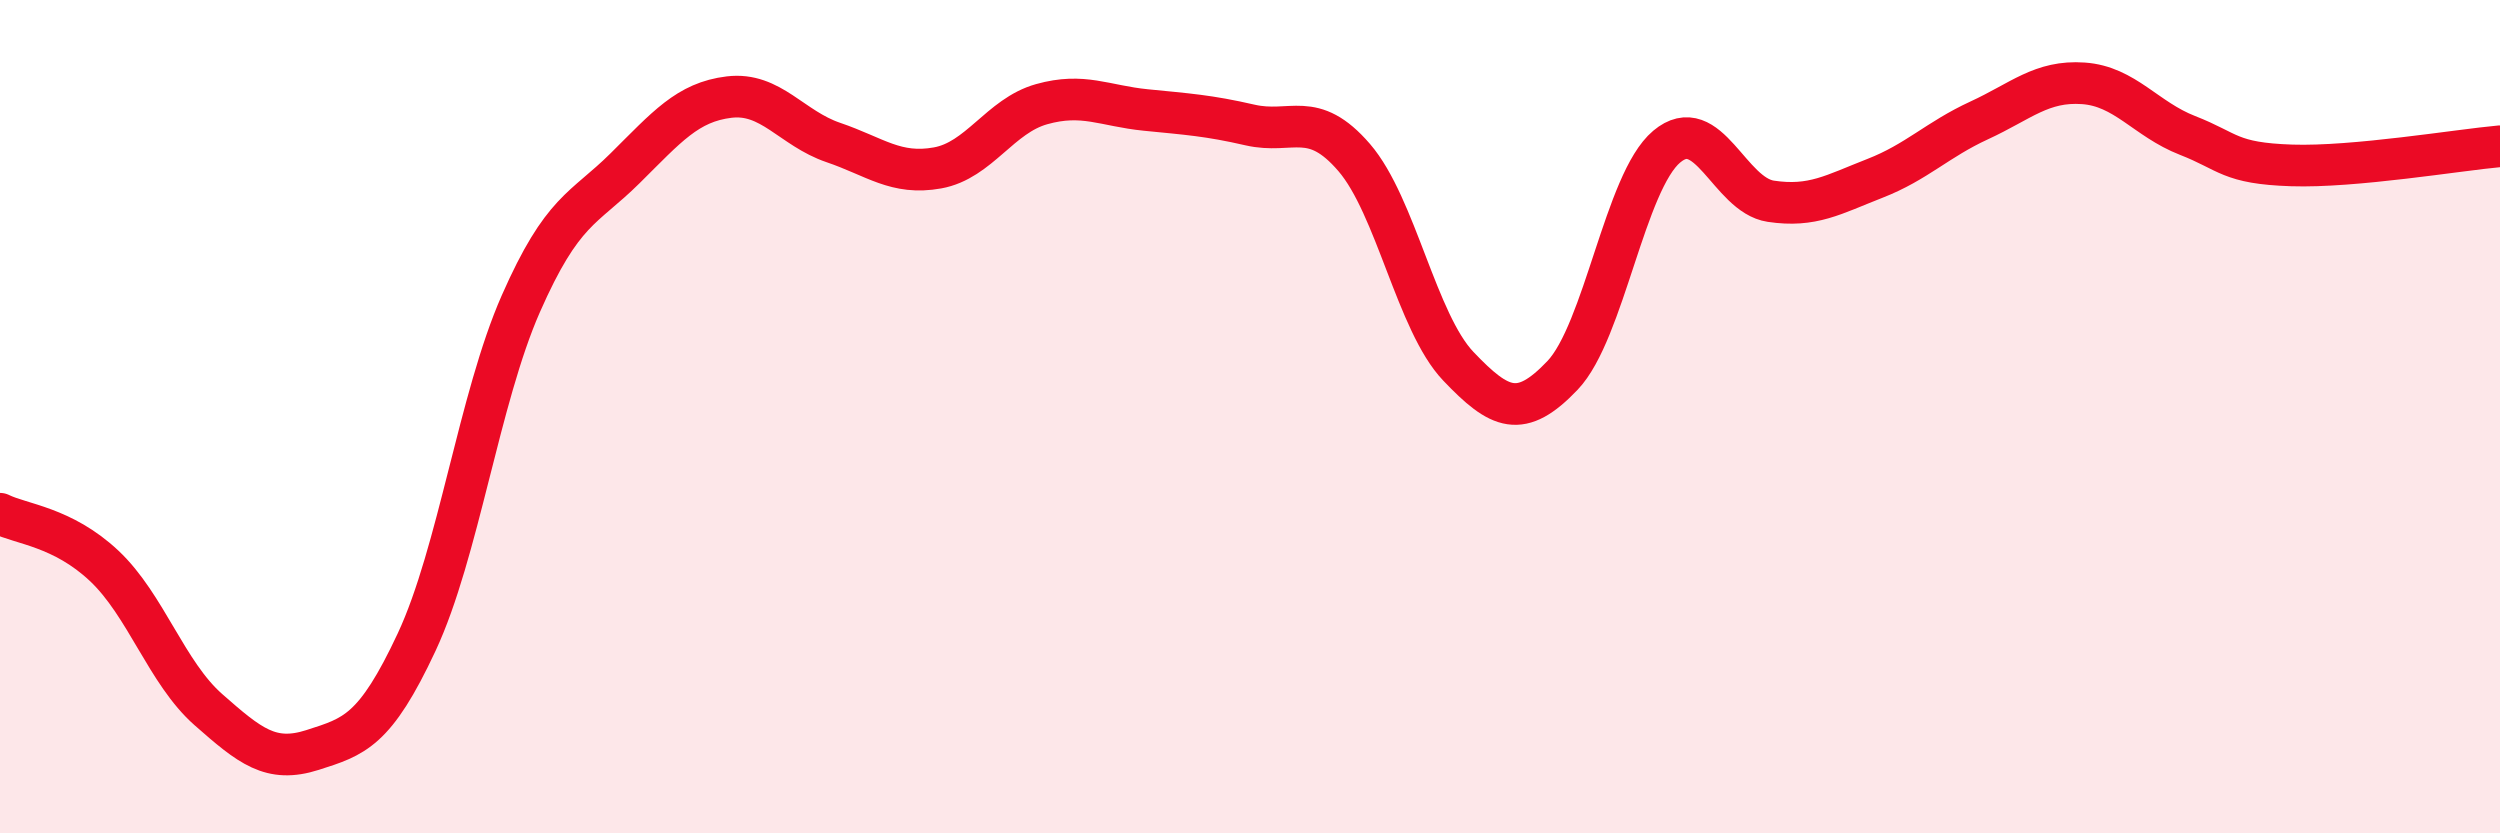 
    <svg width="60" height="20" viewBox="0 0 60 20" xmlns="http://www.w3.org/2000/svg">
      <path
        d="M 0,12.33 C 0.5,12.58 1.5,12.64 2.5,13.58 C 3.5,14.52 4,16.15 5,17.03 C 6,17.91 6.5,18.32 7.5,18 C 8.5,17.68 9,17.55 10,15.41 C 11,13.27 11.5,9.56 12.5,7.29 C 13.5,5.02 14,5.03 15,4.04 C 16,3.05 16.5,2.45 17.5,2.33 C 18.5,2.21 19,3.08 20,3.42 C 21,3.76 21.5,4.21 22.5,4.03 C 23.5,3.85 24,2.78 25,2.5 C 26,2.22 26.5,2.54 27.5,2.64 C 28.5,2.74 29,2.77 30,3 C 31,3.23 31.5,2.62 32.5,3.78 C 33.5,4.94 34,7.74 35,8.79 C 36,9.84 36.5,10.06 37.5,9.01 C 38.5,7.96 39,4.36 40,3.52 C 41,2.68 41.5,4.68 42.5,4.83 C 43.5,4.98 44,4.67 45,4.28 C 46,3.89 46.5,3.35 47.5,2.89 C 48.5,2.43 49,1.93 50,2 C 51,2.07 51.5,2.86 52.5,3.25 C 53.5,3.64 53.5,3.92 55,3.97 C 56.5,4.02 59,3.6 60,3.51L60 20L0 20Z"
        fill="#EB0A25"
        opacity="0.1"
        stroke-linecap="round"
        stroke-linejoin="round"
      />
      <path
        d="M 0,12.33 C 0.5,12.58 1.5,12.64 2.5,13.58 C 3.5,14.52 4,16.15 5,17.03 C 6,17.91 6.5,18.32 7.5,18 C 8.5,17.68 9,17.55 10,15.41 C 11,13.27 11.5,9.56 12.5,7.29 C 13.5,5.02 14,5.03 15,4.04 C 16,3.05 16.5,2.45 17.5,2.33 C 18.5,2.21 19,3.08 20,3.42 C 21,3.76 21.5,4.21 22.5,4.03 C 23.5,3.85 24,2.78 25,2.5 C 26,2.22 26.5,2.54 27.5,2.64 C 28.5,2.74 29,2.77 30,3 C 31,3.23 31.5,2.62 32.5,3.78 C 33.5,4.94 34,7.74 35,8.79 C 36,9.84 36.5,10.06 37.5,9.01 C 38.5,7.96 39,4.36 40,3.52 C 41,2.68 41.5,4.68 42.5,4.83 C 43.5,4.98 44,4.67 45,4.28 C 46,3.89 46.5,3.35 47.5,2.89 C 48.5,2.43 49,1.93 50,2 C 51,2.07 51.5,2.86 52.5,3.25 C 53.5,3.64 53.5,3.92 55,3.97 C 56.5,4.02 59,3.6 60,3.51"
        stroke="#EB0A25"
        stroke-width="1"
        fill="none"
        stroke-linecap="round"
        stroke-linejoin="round"
      />
    </svg>
  